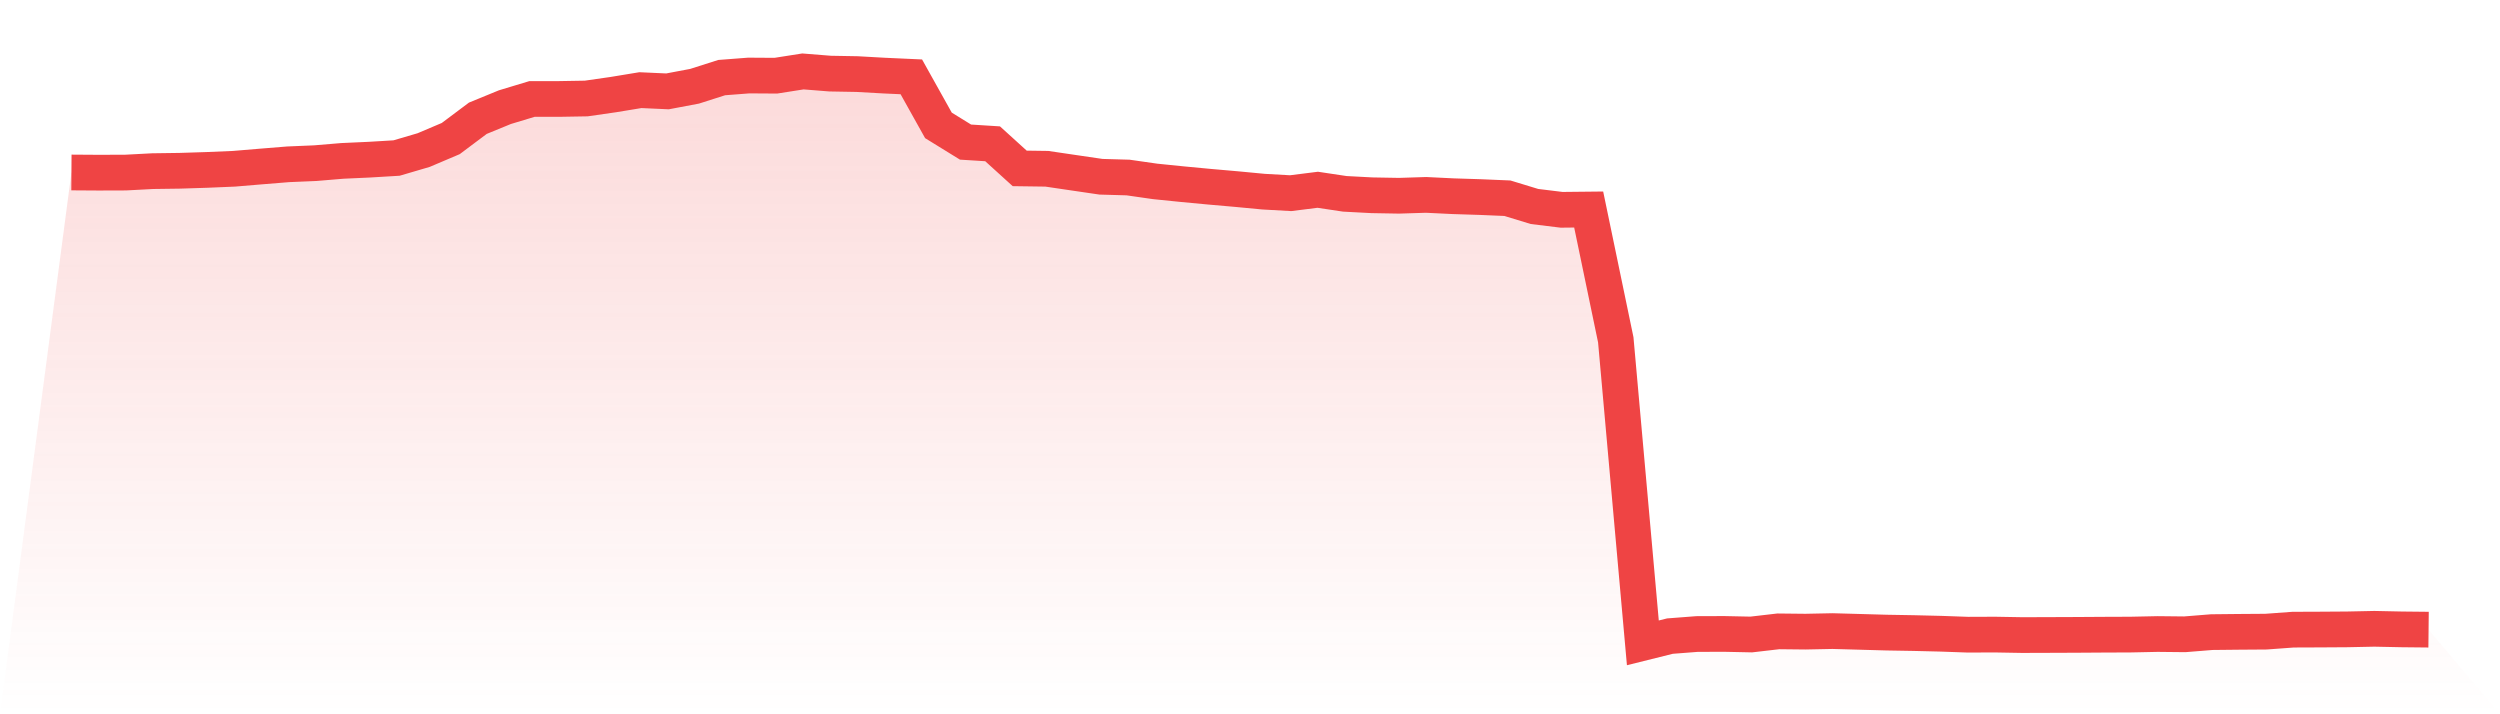 <svg viewBox="0 0 140 40" xmlns="http://www.w3.org/2000/svg">
<defs>
<linearGradient id="gradient" x1="0" x2="0" y1="0" y2="1">
<stop offset="0%" stop-color="#ef4444" stop-opacity="0.2"/>
<stop offset="100%" stop-color="#ef4444" stop-opacity="0"/>
</linearGradient>
</defs>
<path d="M4,9.659 L4,9.659 L5.517,9.669 L7.034,9.664 L8.552,9.584 L10.069,9.563 L11.586,9.515 L13.103,9.451 L14.621,9.324 L16.138,9.201 L17.655,9.137 L19.172,9.01 L20.69,8.941 L22.207,8.85 L23.724,8.404 L25.241,7.76 L26.759,6.622 L28.276,6 L29.793,5.542 L31.31,5.542 L32.828,5.516 L34.345,5.298 L35.862,5.048 L37.379,5.117 L38.897,4.83 L40.414,4.346 L41.931,4.229 L43.448,4.239 L44.966,4 L46.483,4.122 L48,4.149 L49.517,4.234 L51.034,4.303 L52.552,7.021 L54.069,7.957 L55.586,8.053 L57.103,9.43 L58.621,9.451 L60.138,9.675 L61.655,9.898 L63.172,9.941 L64.69,10.159 L66.207,10.313 L67.724,10.456 L69.241,10.589 L70.759,10.733 L72.276,10.818 L73.793,10.627 L75.31,10.855 L76.828,10.935 L78.345,10.962 L79.862,10.914 L81.379,10.988 L82.897,11.036 L84.414,11.1 L85.931,11.563 L87.448,11.749 L88.966,11.733 L90.483,19.029 L92,36 L93.517,35.622 L95.034,35.505 L96.552,35.5 L98.069,35.532 L99.586,35.356 L101.103,35.372 L102.621,35.341 L104.138,35.383 L105.655,35.426 L107.172,35.452 L108.69,35.489 L110.207,35.543 L111.724,35.537 L113.241,35.564 L114.759,35.559 L116.276,35.553 L117.793,35.543 L119.31,35.537 L120.828,35.505 L122.345,35.521 L123.862,35.399 L125.379,35.383 L126.897,35.372 L128.414,35.261 L129.931,35.255 L131.448,35.245 L132.966,35.213 L134.483,35.245 L136,35.261 L140,40 L0,40 z" fill="url(#gradient)"/>
<path d="M4,9.659 L4,9.659 L5.517,9.669 L7.034,9.664 L8.552,9.584 L10.069,9.563 L11.586,9.515 L13.103,9.451 L14.621,9.324 L16.138,9.201 L17.655,9.137 L19.172,9.01 L20.69,8.941 L22.207,8.85 L23.724,8.404 L25.241,7.76 L26.759,6.622 L28.276,6 L29.793,5.542 L31.31,5.542 L32.828,5.516 L34.345,5.298 L35.862,5.048 L37.379,5.117 L38.897,4.83 L40.414,4.346 L41.931,4.229 L43.448,4.239 L44.966,4 L46.483,4.122 L48,4.149 L49.517,4.234 L51.034,4.303 L52.552,7.021 L54.069,7.957 L55.586,8.053 L57.103,9.43 L58.621,9.451 L60.138,9.675 L61.655,9.898 L63.172,9.941 L64.69,10.159 L66.207,10.313 L67.724,10.456 L69.241,10.589 L70.759,10.733 L72.276,10.818 L73.793,10.627 L75.31,10.855 L76.828,10.935 L78.345,10.962 L79.862,10.914 L81.379,10.988 L82.897,11.036 L84.414,11.1 L85.931,11.563 L87.448,11.749 L88.966,11.733 L90.483,19.029 L92,36 L93.517,35.622 L95.034,35.505 L96.552,35.5 L98.069,35.532 L99.586,35.356 L101.103,35.372 L102.621,35.341 L104.138,35.383 L105.655,35.426 L107.172,35.452 L108.69,35.489 L110.207,35.543 L111.724,35.537 L113.241,35.564 L114.759,35.559 L116.276,35.553 L117.793,35.543 L119.31,35.537 L120.828,35.505 L122.345,35.521 L123.862,35.399 L125.379,35.383 L126.897,35.372 L128.414,35.261 L129.931,35.255 L131.448,35.245 L132.966,35.213 L134.483,35.245 L136,35.261" fill="none" stroke="#ef4444" stroke-width="2"/>
</svg>